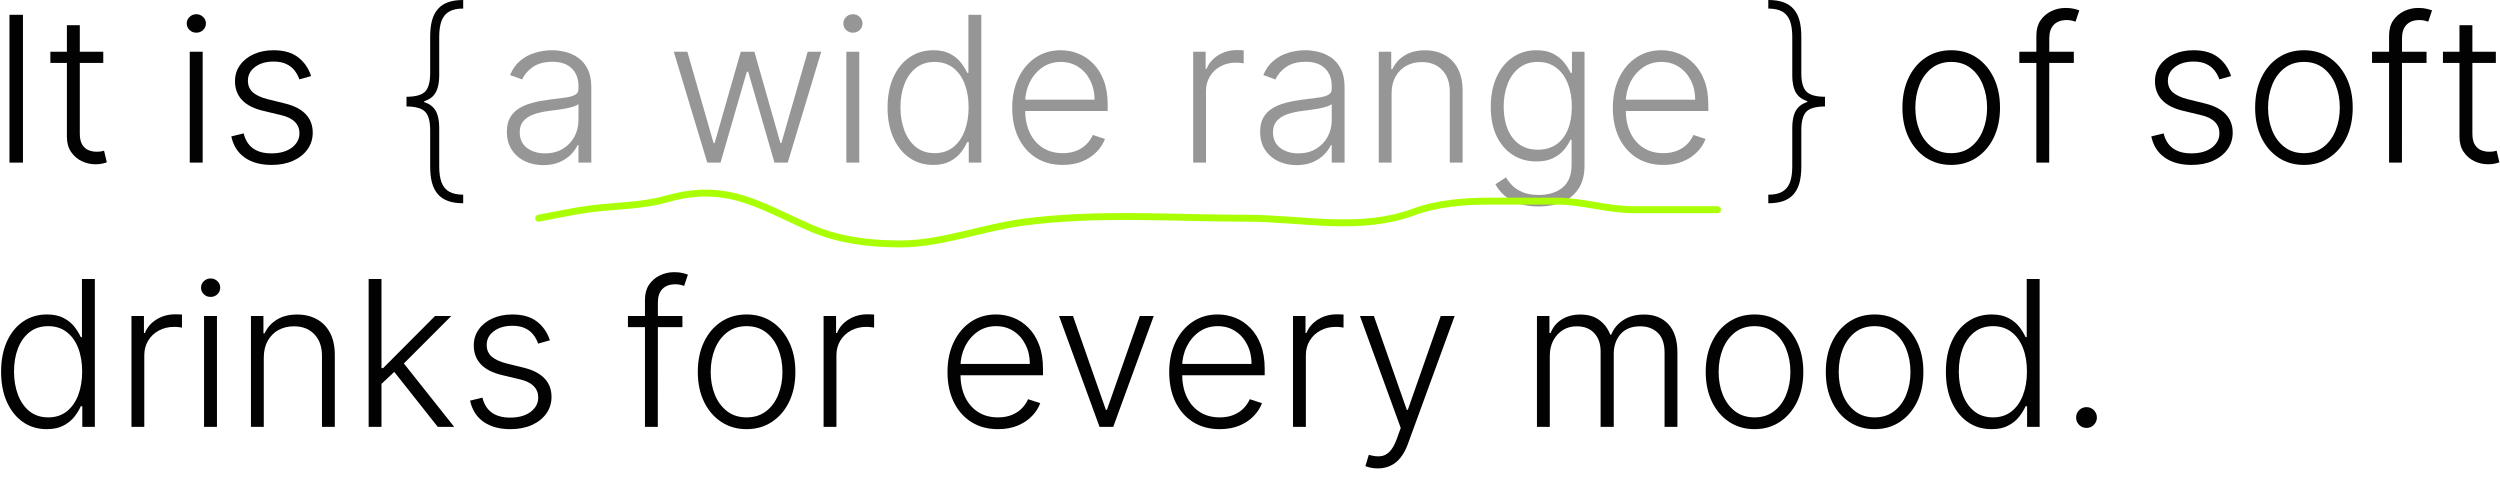 <?xml version="1.0" encoding="UTF-8"?> <svg xmlns="http://www.w3.org/2000/svg" width="246" height="47" viewBox="0 0 246 47" fill="none"><path d="M2.26 1.456V16.001H0.932V1.456H2.26Z" fill="#020202"></path><path d="M10.162 5.092V6.193H4.956V5.092H10.162ZM6.582 2.479H7.853V13.153C7.853 13.608 7.932 13.965 8.088 14.226C8.244 14.482 8.448 14.664 8.699 14.773C8.95 14.877 9.217 14.929 9.501 14.929C9.667 14.929 9.809 14.919 9.927 14.901C10.046 14.877 10.15 14.853 10.24 14.829L10.51 15.973C10.387 16.02 10.235 16.063 10.055 16.101C9.875 16.143 9.653 16.165 9.388 16.165C8.924 16.165 8.476 16.063 8.045 15.859C7.619 15.656 7.269 15.353 6.994 14.95C6.719 14.548 6.582 14.048 6.582 13.452V2.479Z" fill="#020202"></path><path d="M18.672 16.001V5.092H19.943V16.001H18.672ZM19.318 3.217C19.058 3.217 18.835 3.13 18.651 2.955C18.466 2.775 18.374 2.559 18.374 2.308C18.374 2.057 18.466 1.844 18.651 1.669C18.835 1.489 19.058 1.399 19.318 1.399C19.579 1.399 19.801 1.489 19.986 1.669C20.171 1.844 20.263 2.057 20.263 2.308C20.263 2.559 20.171 2.775 19.986 2.955C19.801 3.13 19.579 3.217 19.318 3.217Z" fill="#020202"></path><path d="M30.616 7.486L29.459 7.812C29.345 7.486 29.184 7.19 28.976 6.925C28.767 6.66 28.495 6.449 28.159 6.293C27.827 6.136 27.416 6.058 26.923 6.058C26.184 6.058 25.578 6.233 25.105 6.584C24.631 6.934 24.395 7.386 24.395 7.94C24.395 8.409 24.556 8.79 24.878 9.084C25.204 9.373 25.706 9.602 26.383 9.773L28.031 10.178C28.945 10.4 29.629 10.753 30.084 11.236C30.543 11.719 30.773 12.325 30.773 13.054C30.773 13.669 30.602 14.216 30.261 14.695C29.92 15.173 29.444 15.549 28.834 15.824C28.227 16.094 27.524 16.229 26.724 16.229C25.659 16.229 24.78 15.99 24.089 15.511C23.398 15.028 22.955 14.332 22.761 13.423L23.976 13.125C24.132 13.774 24.437 14.264 24.892 14.595C25.351 14.927 25.955 15.092 26.703 15.092C27.541 15.092 28.211 14.905 28.713 14.531C29.215 14.152 29.466 13.679 29.466 13.111C29.466 12.671 29.319 12.301 29.025 12.003C28.732 11.7 28.287 11.477 27.69 11.335L25.907 10.909C24.96 10.682 24.26 10.322 23.805 9.83C23.351 9.337 23.123 8.726 23.123 7.997C23.123 7.396 23.287 6.868 23.613 6.413C23.94 5.954 24.39 5.594 24.963 5.334C25.536 5.073 26.189 4.943 26.923 4.943C27.922 4.943 28.72 5.17 29.317 5.625C29.918 6.075 30.351 6.695 30.616 7.486Z" fill="#020202"></path><path d="M53.462 16.25C52.804 16.25 52.203 16.122 51.658 15.867C51.114 15.606 50.681 15.232 50.359 14.744C50.037 14.252 49.876 13.655 49.876 12.954C49.876 12.415 49.978 11.96 50.181 11.591C50.385 11.222 50.674 10.919 51.048 10.682C51.422 10.445 51.864 10.258 52.376 10.121C52.887 9.983 53.451 9.877 54.066 9.801C54.677 9.725 55.193 9.659 55.614 9.602C56.041 9.545 56.365 9.455 56.587 9.332C56.81 9.209 56.921 9.01 56.921 8.736V8.48C56.921 7.737 56.699 7.152 56.254 6.726C55.813 6.295 55.179 6.08 54.35 6.08C53.564 6.08 52.923 6.252 52.425 6.598C51.933 6.944 51.587 7.351 51.389 7.82L50.188 7.386C50.434 6.79 50.775 6.314 51.211 5.959C51.647 5.599 52.134 5.341 52.674 5.185C53.214 5.024 53.761 4.943 54.315 4.943C54.731 4.943 55.165 4.998 55.614 5.107C56.069 5.215 56.49 5.405 56.879 5.675C57.267 5.94 57.582 6.312 57.823 6.79C58.065 7.263 58.185 7.865 58.185 8.594V16.001H56.921V14.276H56.843C56.692 14.598 56.467 14.91 56.168 15.213C55.87 15.516 55.496 15.765 55.046 15.959C54.596 16.153 54.069 16.25 53.462 16.25ZM53.633 15.092C54.305 15.092 54.888 14.943 55.38 14.645C55.873 14.347 56.251 13.951 56.516 13.459C56.786 12.962 56.921 12.415 56.921 11.818V10.242C56.827 10.331 56.668 10.412 56.445 10.483C56.228 10.554 55.974 10.618 55.685 10.675C55.401 10.727 55.117 10.772 54.833 10.81C54.549 10.848 54.293 10.881 54.066 10.909C53.451 10.985 52.925 11.103 52.489 11.264C52.054 11.425 51.72 11.648 51.488 11.932C51.256 12.211 51.14 12.571 51.14 13.011C51.14 13.674 51.377 14.188 51.85 14.553C52.324 14.912 52.918 15.092 53.633 15.092Z" fill="#969696"></path><path d="M69.595 16.001L66.3 5.092H67.635L70.22 14.091H70.313L72.891 5.092H74.233L76.79 14.07H76.889L79.475 5.092H80.81L77.514 16.001H76.207L73.622 7.06H73.487L70.902 16.001H69.595Z" fill="#969696"></path><path d="M83.281 16.001V5.092H84.553V16.001H83.281ZM83.928 3.217C83.667 3.217 83.445 3.13 83.26 2.955C83.075 2.775 82.983 2.559 82.983 2.308C82.983 2.057 83.075 1.844 83.26 1.669C83.445 1.489 83.667 1.399 83.928 1.399C84.188 1.399 84.411 1.489 84.595 1.669C84.78 1.844 84.872 2.057 84.872 2.308C84.872 2.559 84.78 2.775 84.595 2.955C84.411 3.13 84.188 3.217 83.928 3.217Z" fill="#969696"></path><path d="M91.824 16.229C90.929 16.229 90.145 15.992 89.473 15.518C88.8 15.045 88.275 14.384 87.896 13.537C87.522 12.689 87.335 11.702 87.335 10.575C87.335 9.453 87.522 8.471 87.896 7.628C88.275 6.78 88.803 6.122 89.48 5.653C90.157 5.18 90.945 4.943 91.845 4.943C92.508 4.943 93.059 5.062 93.5 5.298C93.94 5.53 94.293 5.819 94.558 6.165C94.823 6.51 95.029 6.847 95.176 7.173H95.29V1.456H96.561V16.001H95.325V13.977H95.176C95.029 14.309 94.821 14.65 94.551 15C94.281 15.346 93.924 15.637 93.478 15.874C93.038 16.11 92.487 16.229 91.824 16.229ZM91.973 15.071C92.678 15.071 93.28 14.879 93.777 14.496C94.274 14.107 94.653 13.575 94.913 12.898C95.178 12.216 95.311 11.435 95.311 10.554C95.311 9.683 95.181 8.913 94.92 8.246C94.66 7.573 94.281 7.048 93.784 6.669C93.287 6.286 92.683 6.094 91.973 6.094C91.244 6.094 90.628 6.293 90.126 6.69C89.629 7.083 89.25 7.616 88.99 8.288C88.734 8.961 88.606 9.716 88.606 10.554C88.606 11.402 88.737 12.166 88.997 12.848C89.257 13.53 89.636 14.072 90.133 14.474C90.635 14.872 91.248 15.071 91.973 15.071Z" fill="#969696"></path><path d="M104.572 16.229C103.554 16.229 102.674 15.992 101.93 15.518C101.187 15.04 100.611 14.38 100.204 13.537C99.802 12.689 99.601 11.714 99.601 10.611C99.601 9.512 99.802 8.537 100.204 7.685C100.611 6.828 101.173 6.158 101.888 5.675C102.607 5.187 103.438 4.943 104.38 4.943C104.972 4.943 105.543 5.052 106.092 5.27C106.641 5.483 107.134 5.812 107.569 6.257C108.01 6.697 108.358 7.254 108.613 7.926C108.869 8.594 108.997 9.384 108.997 10.298V10.923H100.474V9.808H107.704C107.704 9.107 107.562 8.478 107.278 7.919C106.999 7.356 106.608 6.911 106.106 6.584C105.609 6.257 105.034 6.094 104.38 6.094C103.689 6.094 103.081 6.278 102.555 6.648C102.03 7.017 101.618 7.505 101.319 8.111C101.026 8.717 100.877 9.38 100.872 10.099V10.767C100.872 11.633 101.021 12.391 101.319 13.04C101.622 13.684 102.051 14.183 102.605 14.538C103.159 14.893 103.815 15.071 104.572 15.071C105.088 15.071 105.54 14.991 105.929 14.829C106.322 14.669 106.651 14.453 106.916 14.183C107.186 13.909 107.389 13.608 107.527 13.281L108.727 13.672C108.561 14.131 108.289 14.555 107.91 14.943C107.536 15.331 107.067 15.644 106.504 15.881C105.945 16.113 105.301 16.229 104.572 16.229Z" fill="#969696"></path><path d="M117.408 16.001V5.092H118.636V6.768H118.729C118.947 6.219 119.325 5.777 119.865 5.44C120.41 5.099 121.025 4.929 121.712 4.929C121.816 4.929 121.932 4.931 122.06 4.936C122.188 4.941 122.294 4.946 122.379 4.95V6.236C122.323 6.226 122.223 6.212 122.081 6.193C121.939 6.174 121.785 6.165 121.619 6.165C121.051 6.165 120.545 6.286 120.1 6.527C119.659 6.764 119.311 7.093 119.055 7.514C118.8 7.936 118.672 8.416 118.672 8.956V16.001H117.408Z" fill="#969696"></path><path d="M127.584 16.25C126.925 16.25 126.324 16.122 125.78 15.867C125.235 15.606 124.802 15.232 124.48 14.744C124.158 14.252 123.997 13.655 123.997 12.954C123.997 12.415 124.099 11.96 124.302 11.591C124.506 11.222 124.795 10.919 125.169 10.682C125.543 10.445 125.986 10.258 126.497 10.121C127.008 9.983 127.572 9.877 128.187 9.801C128.798 9.725 129.314 9.659 129.736 9.602C130.162 9.545 130.486 9.455 130.709 9.332C130.931 9.209 131.042 9.01 131.042 8.736V8.48C131.042 7.737 130.82 7.152 130.375 6.726C129.934 6.295 129.3 6.08 128.471 6.08C127.685 6.08 127.044 6.252 126.547 6.598C126.054 6.944 125.709 7.351 125.51 7.82L124.309 7.386C124.556 6.79 124.897 6.314 125.332 5.959C125.768 5.599 126.255 5.341 126.795 5.185C127.335 5.024 127.882 4.943 128.436 4.943C128.852 4.943 129.286 4.998 129.736 5.107C130.19 5.215 130.611 5.405 131 5.675C131.388 5.94 131.703 6.312 131.944 6.79C132.186 7.263 132.307 7.865 132.307 8.594V16.001H131.042V14.276H130.964C130.813 14.598 130.588 14.91 130.29 15.213C129.991 15.516 129.617 15.765 129.167 15.959C128.718 16.153 128.19 16.25 127.584 16.25ZM127.754 15.092C128.426 15.092 129.009 14.943 129.501 14.645C129.994 14.347 130.372 13.951 130.638 13.459C130.907 12.962 131.042 12.415 131.042 11.818V10.242C130.948 10.331 130.789 10.412 130.566 10.483C130.349 10.554 130.095 10.618 129.807 10.675C129.522 10.727 129.238 10.772 128.954 10.81C128.67 10.848 128.415 10.881 128.187 10.909C127.572 10.985 127.046 11.103 126.611 11.264C126.175 11.425 125.841 11.648 125.609 11.932C125.377 12.211 125.261 12.571 125.261 13.011C125.261 13.674 125.498 14.188 125.971 14.553C126.445 14.912 127.039 15.092 127.754 15.092Z" fill="#969696"></path><path d="M136.934 9.183V16.001H135.669V5.092H136.898V6.804H137.012C137.267 6.245 137.665 5.798 138.205 5.462C138.749 5.121 139.422 4.95 140.222 4.95C140.956 4.95 141.6 5.104 142.154 5.412C142.713 5.715 143.146 6.162 143.454 6.754C143.766 7.346 143.922 8.073 143.922 8.935V16.001H142.658V9.013C142.658 8.118 142.407 7.41 141.905 6.889C141.408 6.368 140.741 6.108 139.902 6.108C139.33 6.108 138.821 6.231 138.375 6.477C137.93 6.723 137.578 7.079 137.317 7.543C137.062 8.002 136.934 8.549 136.934 9.183Z" fill="#969696"></path><path d="M151.413 20.32C150.67 20.32 150.019 20.223 149.46 20.028C148.902 19.839 148.43 19.579 148.047 19.247C147.663 18.916 147.365 18.544 147.152 18.132L148.189 17.45C148.345 17.725 148.554 17.995 148.814 18.26C149.079 18.525 149.422 18.745 149.844 18.921C150.27 19.096 150.793 19.183 151.413 19.183C152.379 19.183 153.158 18.942 153.75 18.459C154.347 17.976 154.645 17.225 154.645 16.207V13.75H154.531C154.385 14.081 154.174 14.413 153.899 14.744C153.625 15.071 153.265 15.343 152.82 15.561C152.379 15.779 151.832 15.888 151.179 15.888C150.308 15.888 149.534 15.672 148.857 15.242C148.184 14.811 147.654 14.195 147.266 13.395C146.882 12.59 146.69 11.631 146.69 10.518C146.69 9.415 146.877 8.445 147.252 7.607C147.63 6.768 148.158 6.115 148.835 5.646C149.512 5.178 150.301 4.943 151.2 4.943C151.868 4.943 152.422 5.062 152.862 5.298C153.303 5.53 153.655 5.819 153.921 6.165C154.19 6.51 154.401 6.847 154.553 7.173H154.68V5.092H155.916V16.285C155.916 17.209 155.72 17.969 155.327 18.565C154.934 19.162 154.399 19.602 153.722 19.886C153.045 20.175 152.275 20.32 151.413 20.32ZM151.328 14.73C152.029 14.73 152.628 14.562 153.125 14.226C153.622 13.885 154.003 13.397 154.269 12.763C154.534 12.128 154.666 11.373 154.666 10.497C154.666 9.645 154.536 8.89 154.276 8.232C154.015 7.569 153.636 7.048 153.139 6.669C152.647 6.286 152.043 6.094 151.328 6.094C150.599 6.094 149.984 6.29 149.482 6.683C148.98 7.076 148.601 7.607 148.345 8.274C148.09 8.937 147.962 9.678 147.962 10.497C147.962 11.331 148.092 12.067 148.352 12.706C148.613 13.34 148.994 13.838 149.496 14.197C149.998 14.553 150.609 14.73 151.328 14.73Z" fill="#969696"></path><path d="M163.674 16.229C162.656 16.229 161.775 15.992 161.032 15.518C160.288 15.04 159.713 14.38 159.306 13.537C158.903 12.689 158.702 11.714 158.702 10.611C158.702 9.512 158.903 8.537 159.306 7.685C159.713 6.828 160.274 6.158 160.989 5.675C161.709 5.187 162.54 4.943 163.482 4.943C164.074 4.943 164.644 5.052 165.194 5.27C165.743 5.483 166.235 5.812 166.671 6.257C167.111 6.697 167.459 7.254 167.715 7.926C167.971 8.594 168.098 9.384 168.098 10.298V10.923H159.576V9.808H166.806C166.806 9.107 166.664 8.478 166.38 7.919C166.1 7.356 165.71 6.911 165.208 6.584C164.711 6.257 164.135 6.094 163.482 6.094C162.791 6.094 162.182 6.278 161.657 6.648C161.131 7.017 160.719 7.505 160.421 8.111C160.127 8.717 159.978 9.38 159.973 10.099V10.767C159.973 11.633 160.123 12.391 160.421 13.04C160.724 13.684 161.152 14.183 161.706 14.538C162.26 14.893 162.916 15.071 163.674 15.071C164.19 15.071 164.642 14.991 165.03 14.829C165.423 14.669 165.752 14.453 166.017 14.183C166.287 13.909 166.491 13.608 166.628 13.281L167.829 13.672C167.663 14.131 167.391 14.555 167.012 14.943C166.638 15.331 166.169 15.644 165.606 15.881C165.047 16.113 164.403 16.229 163.674 16.229Z" fill="#969696"></path><path d="M191.999 16.229C191.057 16.229 190.224 15.99 189.499 15.511C188.78 15.033 188.216 14.373 187.809 13.53C187.402 12.682 187.198 11.704 187.198 10.597C187.198 9.479 187.402 8.497 187.809 7.649C188.216 6.797 188.78 6.134 189.499 5.661C190.224 5.182 191.057 4.943 191.999 4.943C192.942 4.943 193.773 5.182 194.492 5.661C195.212 6.139 195.775 6.802 196.183 7.649C196.595 8.497 196.801 9.479 196.801 10.597C196.801 11.704 196.597 12.682 196.19 13.53C195.783 14.373 195.217 15.033 194.492 15.511C193.773 15.99 192.942 16.229 191.999 16.229ZM191.999 15.071C192.757 15.071 193.399 14.867 193.924 14.46C194.45 14.053 194.847 13.511 195.117 12.834C195.392 12.157 195.529 11.411 195.529 10.597C195.529 9.782 195.392 9.034 195.117 8.352C194.847 7.67 194.45 7.124 193.924 6.712C193.399 6.3 192.757 6.094 191.999 6.094C191.247 6.094 190.605 6.3 190.075 6.712C189.549 7.124 189.149 7.67 188.874 8.352C188.604 9.034 188.47 9.782 188.47 10.597C188.47 11.411 188.604 12.157 188.874 12.834C189.149 13.511 189.549 14.053 190.075 14.46C190.6 14.867 191.242 15.071 191.999 15.071Z" fill="#020202"></path><path d="M204.064 5.092V6.193H198.702V5.092H204.064ZM200.378 16.001V3.494C200.378 2.907 200.513 2.412 200.783 2.01C201.058 1.607 201.415 1.302 201.856 1.094C202.296 0.885 202.762 0.781 203.255 0.781C203.586 0.781 203.861 0.81 204.079 0.866C204.301 0.919 204.476 0.971 204.604 1.023L204.235 2.131C204.14 2.102 204.024 2.069 203.887 2.031C203.749 1.993 203.577 1.974 203.368 1.974C202.819 1.974 202.395 2.128 202.097 2.436C201.799 2.744 201.65 3.184 201.65 3.757L201.642 16.001H200.378Z" fill="#020202"></path><path d="M219.542 7.486L218.384 7.812C218.271 7.486 218.11 7.19 217.901 6.925C217.693 6.66 217.421 6.449 217.085 6.293C216.753 6.136 216.341 6.058 215.849 6.058C215.11 6.058 214.504 6.233 214.031 6.584C213.557 6.934 213.32 7.386 213.32 7.94C213.32 8.409 213.481 8.79 213.803 9.084C214.13 9.373 214.632 9.602 215.309 9.773L216.957 10.178C217.871 10.4 218.555 10.753 219.009 11.236C219.469 11.719 219.698 12.325 219.698 13.054C219.698 13.669 219.528 14.216 219.187 14.695C218.846 15.173 218.37 15.549 217.759 15.824C217.153 16.094 216.45 16.229 215.65 16.229C214.585 16.229 213.706 15.99 213.015 15.511C212.324 15.028 211.881 14.332 211.687 13.423L212.901 13.125C213.058 13.774 213.363 14.264 213.818 14.595C214.277 14.927 214.881 15.092 215.629 15.092C216.467 15.092 217.137 14.905 217.639 14.531C218.14 14.152 218.391 13.679 218.391 13.111C218.391 12.671 218.245 12.301 217.951 12.003C217.658 11.7 217.212 11.477 216.616 11.335L214.833 10.909C213.886 10.682 213.185 10.322 212.731 9.83C212.276 9.337 212.049 8.726 212.049 7.997C212.049 7.396 212.212 6.868 212.539 6.413C212.866 5.954 213.316 5.594 213.889 5.334C214.461 5.073 215.115 4.943 215.849 4.943C216.848 4.943 217.646 5.17 218.242 5.625C218.844 6.075 219.277 6.695 219.542 7.486Z" fill="#020202"></path><path d="M226.706 16.229C225.764 16.229 224.931 15.99 224.206 15.511C223.487 15.033 222.923 14.373 222.516 13.53C222.109 12.682 221.905 11.704 221.905 10.597C221.905 9.479 222.109 8.497 222.516 7.649C222.923 6.797 223.487 6.134 224.206 5.661C224.931 5.182 225.764 4.943 226.706 4.943C227.649 4.943 228.48 5.182 229.199 5.661C229.919 6.139 230.482 6.802 230.89 7.649C231.302 8.497 231.508 9.479 231.508 10.597C231.508 11.704 231.304 12.682 230.897 13.53C230.49 14.373 229.924 15.033 229.199 15.511C228.48 15.99 227.649 16.229 226.706 16.229ZM226.706 15.071C227.464 15.071 228.106 14.867 228.631 14.46C229.157 14.053 229.554 13.511 229.824 12.834C230.099 12.157 230.236 11.411 230.236 10.597C230.236 9.782 230.099 9.034 229.824 8.352C229.554 7.67 229.157 7.124 228.631 6.712C228.106 6.3 227.464 6.094 226.706 6.094C225.954 6.094 225.312 6.3 224.782 6.712C224.256 7.124 223.856 7.67 223.581 8.352C223.312 9.034 223.177 9.782 223.177 10.597C223.177 11.411 223.312 12.157 223.581 12.834C223.856 13.511 224.256 14.053 224.782 14.46C225.307 14.867 225.949 15.071 226.706 15.071Z" fill="#020202"></path><path d="M238.771 5.092V6.193H233.409V5.092H238.771ZM235.085 16.001V3.494C235.085 2.907 235.22 2.412 235.49 2.01C235.765 1.607 236.122 1.302 236.563 1.094C237.003 0.885 237.469 0.781 237.962 0.781C238.293 0.781 238.568 0.81 238.786 0.866C239.008 0.919 239.183 0.971 239.311 1.023L238.942 2.131C238.847 2.102 238.731 2.069 238.594 2.031C238.457 1.993 238.284 1.974 238.075 1.974C237.526 1.974 237.102 2.128 236.804 2.436C236.506 2.744 236.357 3.184 236.357 3.757L236.35 16.001H235.085Z" fill="#020202"></path><path d="M245.591 5.092V6.193H240.385V5.092H245.591ZM242.012 2.479H243.283V13.153C243.283 13.608 243.361 13.965 243.517 14.226C243.674 14.482 243.877 14.664 244.128 14.773C244.379 14.877 244.647 14.929 244.931 14.929C245.097 14.929 245.239 14.919 245.357 14.901C245.475 14.877 245.58 14.853 245.669 14.829L245.939 15.973C245.816 16.02 245.665 16.063 245.485 16.101C245.305 16.143 245.082 16.165 244.817 16.165C244.353 16.165 243.906 16.063 243.475 15.859C243.049 15.656 242.698 15.353 242.424 14.95C242.149 14.548 242.012 14.048 242.012 13.452V2.479Z" fill="#020202"></path><path d="M4.597 42.229C3.702 42.229 2.919 41.992 2.246 41.519C1.574 41.045 1.048 40.385 0.669 39.537C0.295 38.689 0.108 37.702 0.108 36.575C0.108 35.453 0.295 34.471 0.669 33.628C1.048 32.78 1.576 32.122 2.253 31.653C2.93 31.18 3.719 30.943 4.618 30.943C5.281 30.943 5.833 31.062 6.273 31.298C6.714 31.53 7.066 31.819 7.331 32.165C7.597 32.51 7.803 32.847 7.949 33.173H8.063V27.456H9.334V42.001H8.098V39.977H7.949C7.803 40.309 7.594 40.65 7.324 41C7.054 41.346 6.697 41.637 6.252 41.874C5.812 42.11 5.26 42.229 4.597 42.229ZM4.746 41.071C5.452 41.071 6.053 40.879 6.55 40.496C7.047 40.108 7.426 39.575 7.687 38.898C7.952 38.216 8.084 37.435 8.084 36.554C8.084 35.683 7.954 34.913 7.694 34.246C7.433 33.573 7.054 33.048 6.557 32.669C6.06 32.285 5.456 32.094 4.746 32.094C4.017 32.094 3.401 32.293 2.9 32.69C2.402 33.083 2.024 33.616 1.763 34.288C1.508 34.961 1.38 35.716 1.38 36.554C1.38 37.401 1.51 38.166 1.77 38.848C2.031 39.53 2.41 40.072 2.907 40.474C3.409 40.872 4.022 41.071 4.746 41.071Z" fill="#020202"></path><path d="M12.935 42.001V31.092H14.164V32.769H14.256C14.474 32.219 14.853 31.776 15.393 31.44C15.937 31.099 16.552 30.929 17.239 30.929C17.343 30.929 17.459 30.931 17.587 30.936C17.715 30.941 17.822 30.945 17.907 30.95V32.236C17.85 32.226 17.75 32.212 17.608 32.193C17.466 32.174 17.312 32.165 17.147 32.165C16.579 32.165 16.072 32.285 15.627 32.527C15.187 32.764 14.838 33.093 14.583 33.514C14.327 33.936 14.199 34.416 14.199 34.956V42.001H12.935Z" fill="#020202"></path><path d="M20.078 42.001V31.092H21.349V42.001H20.078ZM20.724 29.217C20.464 29.217 20.242 29.13 20.057 28.954C19.872 28.775 19.78 28.559 19.78 28.308C19.78 28.057 19.872 27.844 20.057 27.669C20.242 27.489 20.464 27.399 20.724 27.399C20.985 27.399 21.207 27.489 21.392 27.669C21.577 27.844 21.669 28.057 21.669 28.308C21.669 28.559 21.577 28.775 21.392 28.954C21.207 29.13 20.985 29.217 20.724 29.217Z" fill="#020202"></path><path d="M25.957 35.183V42.001H24.693V31.092H25.922V32.804H26.035C26.291 32.245 26.689 31.798 27.228 31.462C27.773 31.121 28.445 30.95 29.245 30.95C29.979 30.95 30.623 31.104 31.177 31.412C31.736 31.715 32.169 32.162 32.477 32.754C32.789 33.346 32.946 34.073 32.946 34.935V42.001H31.682V35.013C31.682 34.118 31.431 33.41 30.929 32.889C30.432 32.368 29.764 32.108 28.926 32.108C28.353 32.108 27.844 32.231 27.399 32.477C26.954 32.724 26.601 33.079 26.341 33.543C26.085 34.002 25.957 34.549 25.957 35.183Z" fill="#020202"></path><path d="M37.425 37.882L37.411 36.227H37.695L42.809 31.092H44.407L39.357 36.149L39.244 36.17L37.425 37.882ZM36.275 42.001V27.456H37.539V42.001H36.275ZM43.072 42.001L38.64 36.398L39.549 35.524L44.691 42.001H43.072Z" fill="#020202"></path><path d="M54.112 33.486L52.955 33.812C52.841 33.486 52.68 33.19 52.472 32.925C52.263 32.66 51.991 32.449 51.655 32.293C51.324 32.136 50.911 32.058 50.419 32.058C49.681 32.058 49.074 32.233 48.601 32.584C48.127 32.934 47.891 33.386 47.891 33.94C47.891 34.409 48.052 34.79 48.374 35.084C48.7 35.373 49.202 35.602 49.879 35.773L51.527 36.178C52.441 36.4 53.125 36.753 53.58 37.236C54.039 37.719 54.269 38.325 54.269 39.054C54.269 39.669 54.098 40.216 53.757 40.695C53.416 41.173 52.94 41.549 52.33 41.824C51.724 42.094 51.02 42.229 50.22 42.229C49.155 42.229 48.277 41.99 47.585 41.511C46.894 41.028 46.451 40.332 46.257 39.423L47.472 39.125C47.628 39.774 47.933 40.264 48.388 40.595C48.847 40.927 49.451 41.092 50.199 41.092C51.037 41.092 51.707 40.905 52.209 40.531C52.711 40.153 52.962 39.679 52.962 39.111C52.962 38.67 52.815 38.301 52.521 38.003C52.228 37.7 51.783 37.477 51.186 37.335L49.404 36.909C48.456 36.682 47.756 36.322 47.301 35.83C46.847 35.337 46.619 34.726 46.619 33.997C46.619 33.396 46.783 32.868 47.109 32.413C47.436 31.954 47.886 31.594 48.459 31.334C49.032 31.073 49.685 30.943 50.419 30.943C51.418 30.943 52.216 31.171 52.813 31.625C53.414 32.075 53.847 32.695 54.112 33.486Z" fill="#020202"></path><path d="M67.15 31.092V32.193H61.788V31.092H67.15ZM63.464 42.001V29.494C63.464 28.907 63.599 28.412 63.869 28.01C64.144 27.608 64.501 27.302 64.942 27.094C65.382 26.885 65.848 26.781 66.341 26.781C66.672 26.781 66.947 26.81 67.165 26.866C67.387 26.919 67.562 26.971 67.69 27.023L67.321 28.131C67.226 28.102 67.11 28.069 66.973 28.031C66.835 27.993 66.663 27.974 66.454 27.974C65.905 27.974 65.481 28.128 65.183 28.436C64.885 28.744 64.736 29.184 64.736 29.757L64.728 42.001H63.464Z" fill="#020202"></path><path d="M73.464 42.229C72.522 42.229 71.689 41.99 70.964 41.511C70.245 41.033 69.681 40.373 69.274 39.53C68.867 38.682 68.663 37.705 68.663 36.597C68.663 35.479 68.867 34.497 69.274 33.649C69.681 32.797 70.245 32.134 70.964 31.66C71.689 31.182 72.522 30.943 73.464 30.943C74.406 30.943 75.237 31.182 75.957 31.66C76.677 32.139 77.24 32.802 77.647 33.649C78.059 34.497 78.265 35.479 78.265 36.597C78.265 37.705 78.062 38.682 77.655 39.53C77.247 40.373 76.682 41.033 75.957 41.511C75.237 41.99 74.406 42.229 73.464 42.229ZM73.464 41.071C74.222 41.071 74.863 40.867 75.389 40.46C75.915 40.053 76.312 39.511 76.582 38.834C76.857 38.157 76.994 37.411 76.994 36.597C76.994 35.782 76.857 35.034 76.582 34.352C76.312 33.67 75.915 33.124 75.389 32.712C74.863 32.3 74.222 32.094 73.464 32.094C72.711 32.094 72.07 32.3 71.54 32.712C71.014 33.124 70.614 33.67 70.339 34.352C70.069 35.034 69.934 35.782 69.934 36.597C69.934 37.411 70.069 38.157 70.339 38.834C70.614 39.511 71.014 40.053 71.54 40.46C72.065 40.867 72.707 41.071 73.464 41.071Z" fill="#020202"></path><path d="M81.041 42.001V31.092H82.269V32.769H82.362C82.579 32.219 82.958 31.776 83.498 31.44C84.043 31.099 84.658 30.929 85.345 30.929C85.449 30.929 85.565 30.931 85.693 30.936C85.82 30.941 85.927 30.945 86.012 30.95V32.236C85.955 32.226 85.856 32.212 85.714 32.193C85.572 32.174 85.418 32.165 85.252 32.165C84.684 32.165 84.177 32.285 83.732 32.527C83.292 32.764 82.944 33.093 82.688 33.514C82.433 33.936 82.305 34.416 82.305 34.956V42.001H81.041Z" fill="#020202"></path><path d="M98.205 42.229C97.187 42.229 96.306 41.992 95.563 41.519C94.82 41.04 94.244 40.38 93.837 39.537C93.435 38.689 93.233 37.714 93.233 36.611C93.233 35.512 93.435 34.537 93.837 33.685C94.244 32.828 94.805 32.158 95.52 31.675C96.24 31.187 97.071 30.943 98.013 30.943C98.605 30.943 99.176 31.052 99.725 31.27C100.274 31.483 100.767 31.812 101.202 32.257C101.642 32.697 101.991 33.254 102.246 33.926C102.502 34.594 102.63 35.385 102.63 36.298V36.923H94.107V35.808H101.337C101.337 35.108 101.195 34.478 100.911 33.919C100.632 33.356 100.241 32.91 99.739 32.584C99.242 32.257 98.667 32.094 98.013 32.094C97.322 32.094 96.713 32.278 96.188 32.648C95.662 33.017 95.25 33.505 94.952 34.111C94.659 34.717 94.509 35.38 94.505 36.099V36.767C94.505 37.633 94.654 38.391 94.952 39.04C95.255 39.684 95.684 40.183 96.238 40.538C96.792 40.894 97.447 41.071 98.205 41.071C98.721 41.071 99.173 40.99 99.561 40.83C99.954 40.669 100.284 40.453 100.549 40.183C100.819 39.909 101.022 39.608 101.16 39.281L102.36 39.672C102.194 40.131 101.922 40.555 101.543 40.943C101.169 41.331 100.7 41.644 100.137 41.881C99.578 42.113 98.934 42.229 98.205 42.229Z" fill="#020202"></path><path d="M113.528 31.092L109.544 42.001H108.194L104.21 31.092H105.581L108.819 40.332H108.919L112.157 31.092H113.528Z" fill="#020202"></path><path d="M120.021 42.229C119.003 42.229 118.123 41.992 117.379 41.519C116.636 41.04 116.061 40.38 115.653 39.537C115.251 38.689 115.05 37.714 115.05 36.611C115.05 35.512 115.251 34.537 115.653 33.685C116.061 32.828 116.622 32.158 117.337 31.675C118.056 31.187 118.887 30.943 119.83 30.943C120.421 30.943 120.992 31.052 121.541 31.27C122.091 31.483 122.583 31.812 123.019 32.257C123.459 32.697 123.807 33.254 124.063 33.926C124.318 34.594 124.446 35.385 124.446 36.298V36.923H115.923V35.808H123.153C123.153 35.108 123.011 34.478 122.727 33.919C122.448 33.356 122.057 32.91 121.555 32.584C121.058 32.257 120.483 32.094 119.83 32.094C119.138 32.094 118.53 32.278 118.004 32.648C117.479 33.017 117.067 33.505 116.769 34.111C116.475 34.717 116.326 35.38 116.321 36.099V36.767C116.321 37.633 116.47 38.391 116.769 39.04C117.072 39.684 117.5 40.183 118.054 40.538C118.608 40.894 119.264 41.071 120.021 41.071C120.537 41.071 120.99 40.99 121.378 40.83C121.771 40.669 122.1 40.453 122.365 40.183C122.635 39.909 122.839 39.608 122.976 39.281L124.176 39.672C124.011 40.131 123.738 40.555 123.359 40.943C122.985 41.331 122.517 41.644 121.953 41.881C121.395 42.113 120.751 42.229 120.021 42.229Z" fill="#020202"></path><path d="M127.232 42.001V31.092H128.461V32.769H128.553C128.771 32.219 129.15 31.776 129.689 31.44C130.234 31.099 130.849 30.929 131.536 30.929C131.64 30.929 131.756 30.931 131.884 30.936C132.012 30.941 132.118 30.945 132.204 30.95V32.236C132.147 32.226 132.047 32.212 131.905 32.193C131.763 32.174 131.609 32.165 131.444 32.165C130.875 32.165 130.369 32.285 129.924 32.527C129.483 32.764 129.135 33.093 128.88 33.514C128.624 33.936 128.496 34.416 128.496 34.956V42.001H127.232Z" fill="#020202"></path><path d="M135.574 46.092C135.323 46.092 135.088 46.069 134.87 46.021C134.653 45.974 134.48 45.922 134.352 45.865L134.693 44.75C135.124 44.883 135.507 44.93 135.843 44.892C136.18 44.859 136.478 44.707 136.738 44.438C136.999 44.172 137.231 43.765 137.434 43.216L137.832 42.108L133.819 31.092H135.19L138.429 40.332H138.528L141.767 31.092H143.138L138.521 43.727C138.327 44.253 138.088 44.691 137.804 45.041C137.52 45.396 137.191 45.659 136.816 45.83C136.447 46.005 136.033 46.092 135.574 46.092Z" fill="#020202"></path><path d="M151.236 42.001V31.092H152.465V32.769H152.578C152.796 32.205 153.158 31.762 153.665 31.44C154.176 31.114 154.789 30.95 155.504 30.95C156.257 30.95 156.875 31.128 157.358 31.483C157.846 31.833 158.21 32.316 158.452 32.932H158.544C158.79 32.326 159.19 31.845 159.744 31.49C160.303 31.13 160.98 30.95 161.776 30.95C162.789 30.95 163.589 31.27 164.176 31.909C164.763 32.544 165.057 33.472 165.057 34.693V42.001H163.793V34.693C163.793 33.831 163.573 33.185 163.132 32.754C162.692 32.323 162.112 32.108 161.392 32.108C160.559 32.108 159.917 32.364 159.467 32.875C159.018 33.386 158.793 34.035 158.793 34.821V42.001H157.5V34.58C157.5 33.841 157.294 33.244 156.882 32.79C156.47 32.335 155.89 32.108 155.142 32.108C154.64 32.108 154.188 32.231 153.786 32.477C153.388 32.724 153.073 33.067 152.841 33.507C152.614 33.943 152.5 34.445 152.5 35.013V42.001H151.236Z" fill="#020202"></path><path d="M172.644 42.229C171.702 42.229 170.868 41.99 170.144 41.511C169.424 41.033 168.861 40.373 168.454 39.53C168.046 38.682 167.843 37.705 167.843 36.597C167.843 35.479 168.046 34.497 168.454 33.649C168.861 32.797 169.424 32.134 170.144 31.66C170.868 31.182 171.702 30.943 172.644 30.943C173.586 30.943 174.417 31.182 175.137 31.66C175.857 32.139 176.42 32.802 176.827 33.649C177.239 34.497 177.445 35.479 177.445 36.597C177.445 37.705 177.241 38.682 176.834 39.53C176.427 40.373 175.861 41.033 175.137 41.511C174.417 41.99 173.586 42.229 172.644 42.229ZM172.644 41.071C173.401 41.071 174.043 40.867 174.569 40.46C175.094 40.053 175.492 39.511 175.762 38.834C176.036 38.157 176.174 37.411 176.174 36.597C176.174 35.782 176.036 35.034 175.762 34.352C175.492 33.67 175.094 33.124 174.569 32.712C174.043 32.3 173.401 32.094 172.644 32.094C171.891 32.094 171.249 32.3 170.719 32.712C170.194 33.124 169.794 33.67 169.519 34.352C169.249 35.034 169.114 35.782 169.114 36.597C169.114 37.411 169.249 38.157 169.519 38.834C169.794 39.511 170.194 40.053 170.719 40.46C171.245 40.867 171.886 41.071 172.644 41.071Z" fill="#020202"></path><path d="M184.46 42.229C183.518 42.229 182.685 41.99 181.96 41.511C181.241 41.033 180.677 40.373 180.27 39.53C179.863 38.682 179.659 37.705 179.659 36.597C179.659 35.479 179.863 34.497 180.27 33.649C180.677 32.797 181.241 32.134 181.96 31.66C182.685 31.182 183.518 30.943 184.46 30.943C185.403 30.943 186.234 31.182 186.953 31.66C187.673 32.139 188.236 32.802 188.644 33.649C189.055 34.497 189.261 35.479 189.261 36.597C189.261 37.705 189.058 38.682 188.651 39.53C188.243 40.373 187.678 41.033 186.953 41.511C186.234 41.99 185.403 42.229 184.46 42.229ZM184.46 41.071C185.218 41.071 185.859 40.867 186.385 40.46C186.911 40.053 187.308 39.511 187.578 38.834C187.853 38.157 187.99 37.411 187.99 36.597C187.99 35.782 187.853 35.034 187.578 34.352C187.308 33.67 186.911 33.124 186.385 32.712C185.859 32.3 185.218 32.094 184.46 32.094C183.707 32.094 183.066 32.3 182.536 32.712C182.01 33.124 181.61 33.67 181.335 34.352C181.065 35.034 180.93 35.782 180.93 36.597C180.93 37.411 181.065 38.157 181.335 38.834C181.61 39.511 182.01 40.053 182.536 40.46C183.061 40.867 183.703 41.071 184.46 41.071Z" fill="#020202"></path><path d="M195.964 42.229C195.069 42.229 194.286 41.992 193.613 41.519C192.941 41.045 192.415 40.385 192.037 39.537C191.663 38.689 191.476 37.702 191.476 36.575C191.476 35.453 191.663 34.471 192.037 33.628C192.415 32.78 192.943 32.122 193.62 31.653C194.298 31.18 195.086 30.943 195.986 30.943C196.648 30.943 197.2 31.062 197.64 31.298C198.081 31.53 198.433 31.819 198.699 32.165C198.964 32.51 199.17 32.847 199.316 33.173H199.43V27.456H200.701V42.001H199.466V39.977H199.316C199.17 40.309 198.961 40.65 198.691 41C198.422 41.346 198.064 41.637 197.619 41.874C197.179 42.11 196.627 42.229 195.964 42.229ZM196.113 41.071C196.819 41.071 197.42 40.879 197.917 40.496C198.415 40.108 198.793 39.575 199.054 38.898C199.319 38.216 199.451 37.435 199.451 36.554C199.451 35.683 199.321 34.913 199.061 34.246C198.8 33.573 198.422 33.048 197.924 32.669C197.427 32.285 196.824 32.094 196.113 32.094C195.384 32.094 194.769 32.293 194.267 32.69C193.77 33.083 193.391 33.616 193.13 34.288C192.875 34.961 192.747 35.716 192.747 36.554C192.747 37.401 192.877 38.166 193.138 38.848C193.398 39.53 193.777 40.072 194.274 40.474C194.776 40.872 195.389 41.071 196.113 41.071Z" fill="#020202"></path><path d="M205.311 42.108C205.031 42.108 204.79 42.008 204.586 41.81C204.388 41.606 204.288 41.365 204.288 41.085C204.288 40.801 204.388 40.56 204.586 40.361C204.79 40.162 205.031 40.062 205.311 40.062C205.595 40.062 205.836 40.162 206.035 40.361C206.234 40.56 206.334 40.801 206.334 41.085C206.334 41.27 206.286 41.44 206.191 41.597C206.102 41.753 205.978 41.878 205.822 41.973C205.671 42.063 205.5 42.108 205.311 42.108Z" fill="#020202"></path><path d="M40 10.18V9.523C40.891 9.518 41.5 9.349 41.828 9.016C42.161 8.677 42.328 8.068 42.328 7.188V3.625C42.328 3.005 42.388 2.469 42.508 2.016C42.633 1.562 42.825 1.188 43.086 0.891C43.346 0.589 43.682 0.365 44.094 0.219C44.505 0.073 45 0 45.578 0V0.844C45.016 0.839 44.56 0.935 44.211 1.133C43.867 1.326 43.615 1.628 43.453 2.039C43.297 2.451 43.219 2.979 43.219 3.625V7.398C43.219 7.878 43.167 8.292 43.062 8.641C42.964 8.99 42.794 9.279 42.555 9.508C42.315 9.732 41.987 9.901 41.57 10.016C41.154 10.125 40.63 10.18 40 10.18ZM45.578 20C45 20 44.505 19.927 44.094 19.781C43.682 19.635 43.346 19.412 43.086 19.109C42.825 18.812 42.633 18.438 42.508 17.984C42.388 17.531 42.328 16.995 42.328 16.375V12.812C42.328 11.932 42.161 11.325 41.828 10.992C41.5 10.654 40.891 10.482 40 10.477V9.82C40.63 9.826 41.154 9.885 41.57 10C41.987 10.109 42.315 10.276 42.555 10.5C42.794 10.724 42.964 11.01 43.062 11.359C43.167 11.708 43.219 12.122 43.219 12.602V16.375C43.219 17.021 43.297 17.549 43.453 17.961C43.615 18.372 43.867 18.674 44.211 18.867C44.56 19.06 45.016 19.156 45.578 19.156V20ZM40 10.477V9.523H41.742V10.477H40Z" fill="#020202"></path><path d="M179.578 9.82V10.477C178.688 10.482 178.078 10.651 177.75 10.984C177.417 11.323 177.25 11.932 177.25 12.812V16.375C177.25 16.995 177.19 17.531 177.07 17.984C176.945 18.438 176.753 18.812 176.492 19.109C176.232 19.412 175.896 19.635 175.484 19.781C175.073 19.927 174.578 20 174 20V19.156C174.562 19.162 175.018 19.065 175.367 18.867C175.711 18.674 175.964 18.372 176.125 17.961C176.281 17.549 176.359 17.021 176.359 16.375V12.602C176.359 12.122 176.411 11.708 176.516 11.359C176.615 11.01 176.784 10.721 177.023 10.492C177.263 10.268 177.591 10.099 178.008 9.984C178.424 9.875 178.948 9.82 179.578 9.82ZM174 -2.98023e-07C174.578 -2.98023e-07 175.073 0.073 175.484 0.219C175.896 0.365 176.232 0.589 176.492 0.891C176.753 1.188 176.945 1.562 177.07 2.016C177.19 2.469 177.25 3.005 177.25 3.625V7.188C177.25 8.068 177.417 8.674 177.75 9.008C178.078 9.346 178.688 9.518 179.578 9.523V10.18C178.948 10.175 178.424 10.115 178.008 10C177.591 9.891 177.263 9.724 177.023 9.5C176.784 9.276 176.615 8.99 176.516 8.641C176.411 8.292 176.359 7.878 176.359 7.398V3.625C176.359 2.979 176.281 2.451 176.125 2.039C175.964 1.628 175.711 1.326 175.367 1.133C175.018 0.94 174.562 0.844 174 0.844V-2.98023e-07ZM179.578 9.523V10.477H177.836V9.523H179.578Z" fill="#020202"></path><path d="M53 21.474C54.734 21.147 56.46 20.762 58.214 20.538C60.636 20.23 63.19 20.269 65.584 19.579C67.885 18.917 70.082 18.789 72.39 19.369C74.791 19.972 77.349 21.372 79.726 22.41C82.631 23.677 85.658 24 88.619 24C92.632 24 96.614 22.41 100.639 21.872C107.942 20.895 115.354 21.474 122.681 21.474C128.121 21.474 133.768 22.838 139.159 20.843C141.515 19.971 144.253 19.79 146.653 19.79C148.835 19.79 151.017 19.79 153.199 19.79C155.685 19.79 158.162 20.632 160.671 20.632C163.457 20.632 166.318 20.632 169 20.632" stroke="#AAFF04" stroke-width="0.68" stroke-linecap="round"></path></svg> 